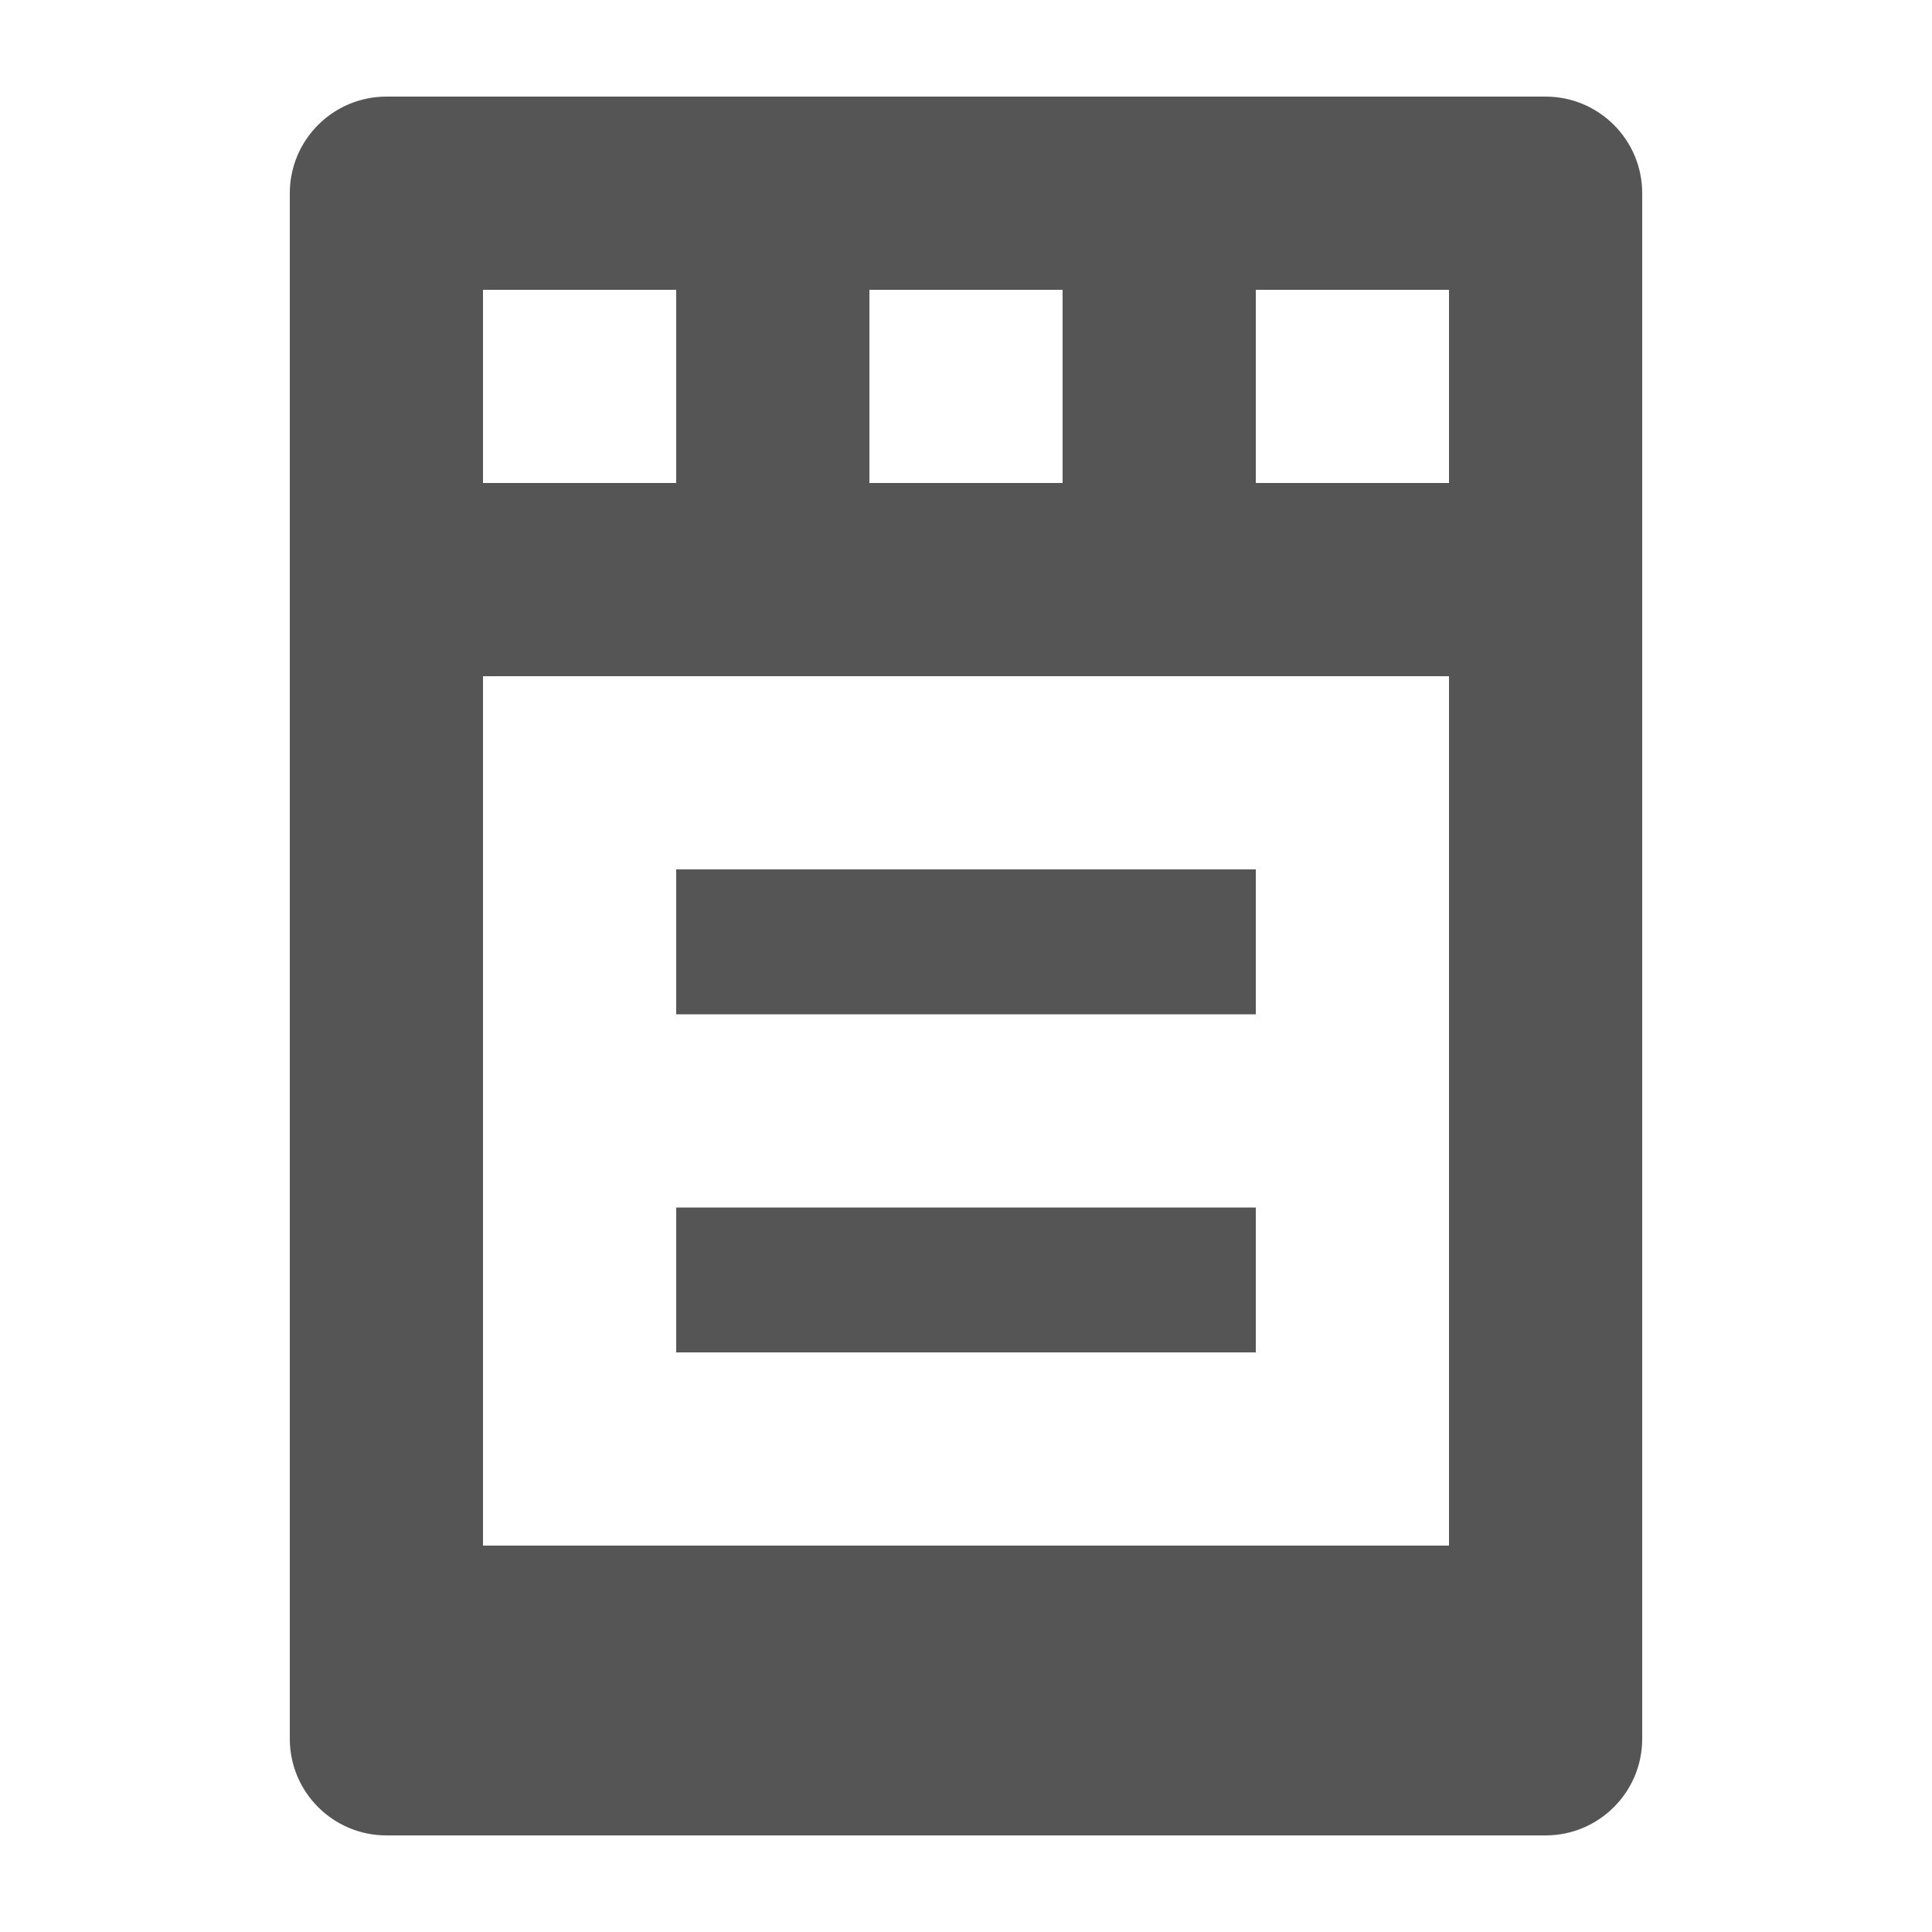 <svg width="20" height="20" viewBox="0 0 20 20" fill="none" xmlns="http://www.w3.org/2000/svg">
<path fill-rule="evenodd" clip-rule="evenodd" d="M4 1C3.448 1 3 1.448 3 2V18C3 18.552 3.448 19 4 19H16C16.552 19 17 18.552 17 18V2C17 1.448 16.552 1 16 1H4ZM5 3H7V5H5V3ZM9 3H11V5H9V3ZM15 3H13V5H15V3ZM5 7H15V16H5V7ZM7 9H13V10.5H7V9ZM13 12.5H7V14H13V12.5Z" fill="#555555"/>
</svg>
